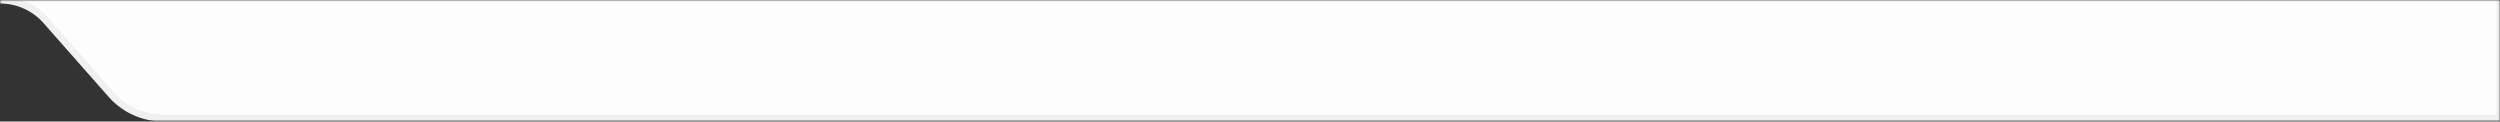 <?xml version="1.0" encoding="UTF-8"?> <svg xmlns="http://www.w3.org/2000/svg" width="720" height="35" viewBox="0 0 720 35" fill="none"><rect x="0" y="0" width="720" height="35" fill="#333333" stroke="none"/><g clip-path="url(#clip0_2019_1542)"><mask id="mask0_2019_1542" style="mask-type:luminance" maskUnits="userSpaceOnUse" x="0" y="0" width="720" height="35"><path d="M720 0H0V35H720V0Z" fill="white"></path></mask><g mask="url(#mask0_2019_1542)"><path fill-rule="evenodd" clip-rule="evenodd" d="M720 -1H0V-3.11136e-05C5.086 -3.11136e-05 9.928 2.185 13.293 5.999L32.029 27.232C35.825 31.535 41.287 34 47.025 34H720V-1Z" fill="#FDFDFD"></path><mask id="mask1_2019_1542" style="mask-type:luminance" maskUnits="userSpaceOnUse" x="-1" y="-2" width="722" height="37"><path d="M721 -2H-1V35H721V-2Z" fill="white"></path><path fill-rule="evenodd" clip-rule="evenodd" d="M720 -1H0V-3.11136e-05C5.086 -3.11136e-05 9.928 2.185 13.293 5.999L32.029 27.232C35.825 31.535 41.287 34 47.025 34H720V-1Z" fill="black"></path></mask><g mask="url(#mask1_2019_1542)"><path d="M0 -1V-2H-1V-1H0ZM720 -1H721V-2H720V-1ZM0 -3.11136e-05H-1V1H0V-3.11136e-05ZM720 34V35H721V34H720ZM0 -3.11136e-05L720 0V-2H0V-3.11136e-05ZM1 -3.11136e-05V-1H-1V-3.11136e-05H1ZM0 1C4.799 1 9.368 3.061 12.543 6.66L14.043 5.337C10.488 1.308 5.373 -1 0 -1V1ZM12.543 6.66L31.279 27.894L32.778 26.571L14.043 5.337L12.543 6.66ZM31.279 27.894C35.265 32.412 41 35 47.025 35V33C41.574 33 36.385 30.658 32.778 26.571L31.279 27.894ZM47.025 35H720V33H47.025V35ZM719 -1V34H721V-1H719Z" fill="#F0F0F0"></path></g></g></g><defs><clipPath id="clip0_2019_1542"><rect width="720" height="35" fill="white"></rect></clipPath></defs></svg> 